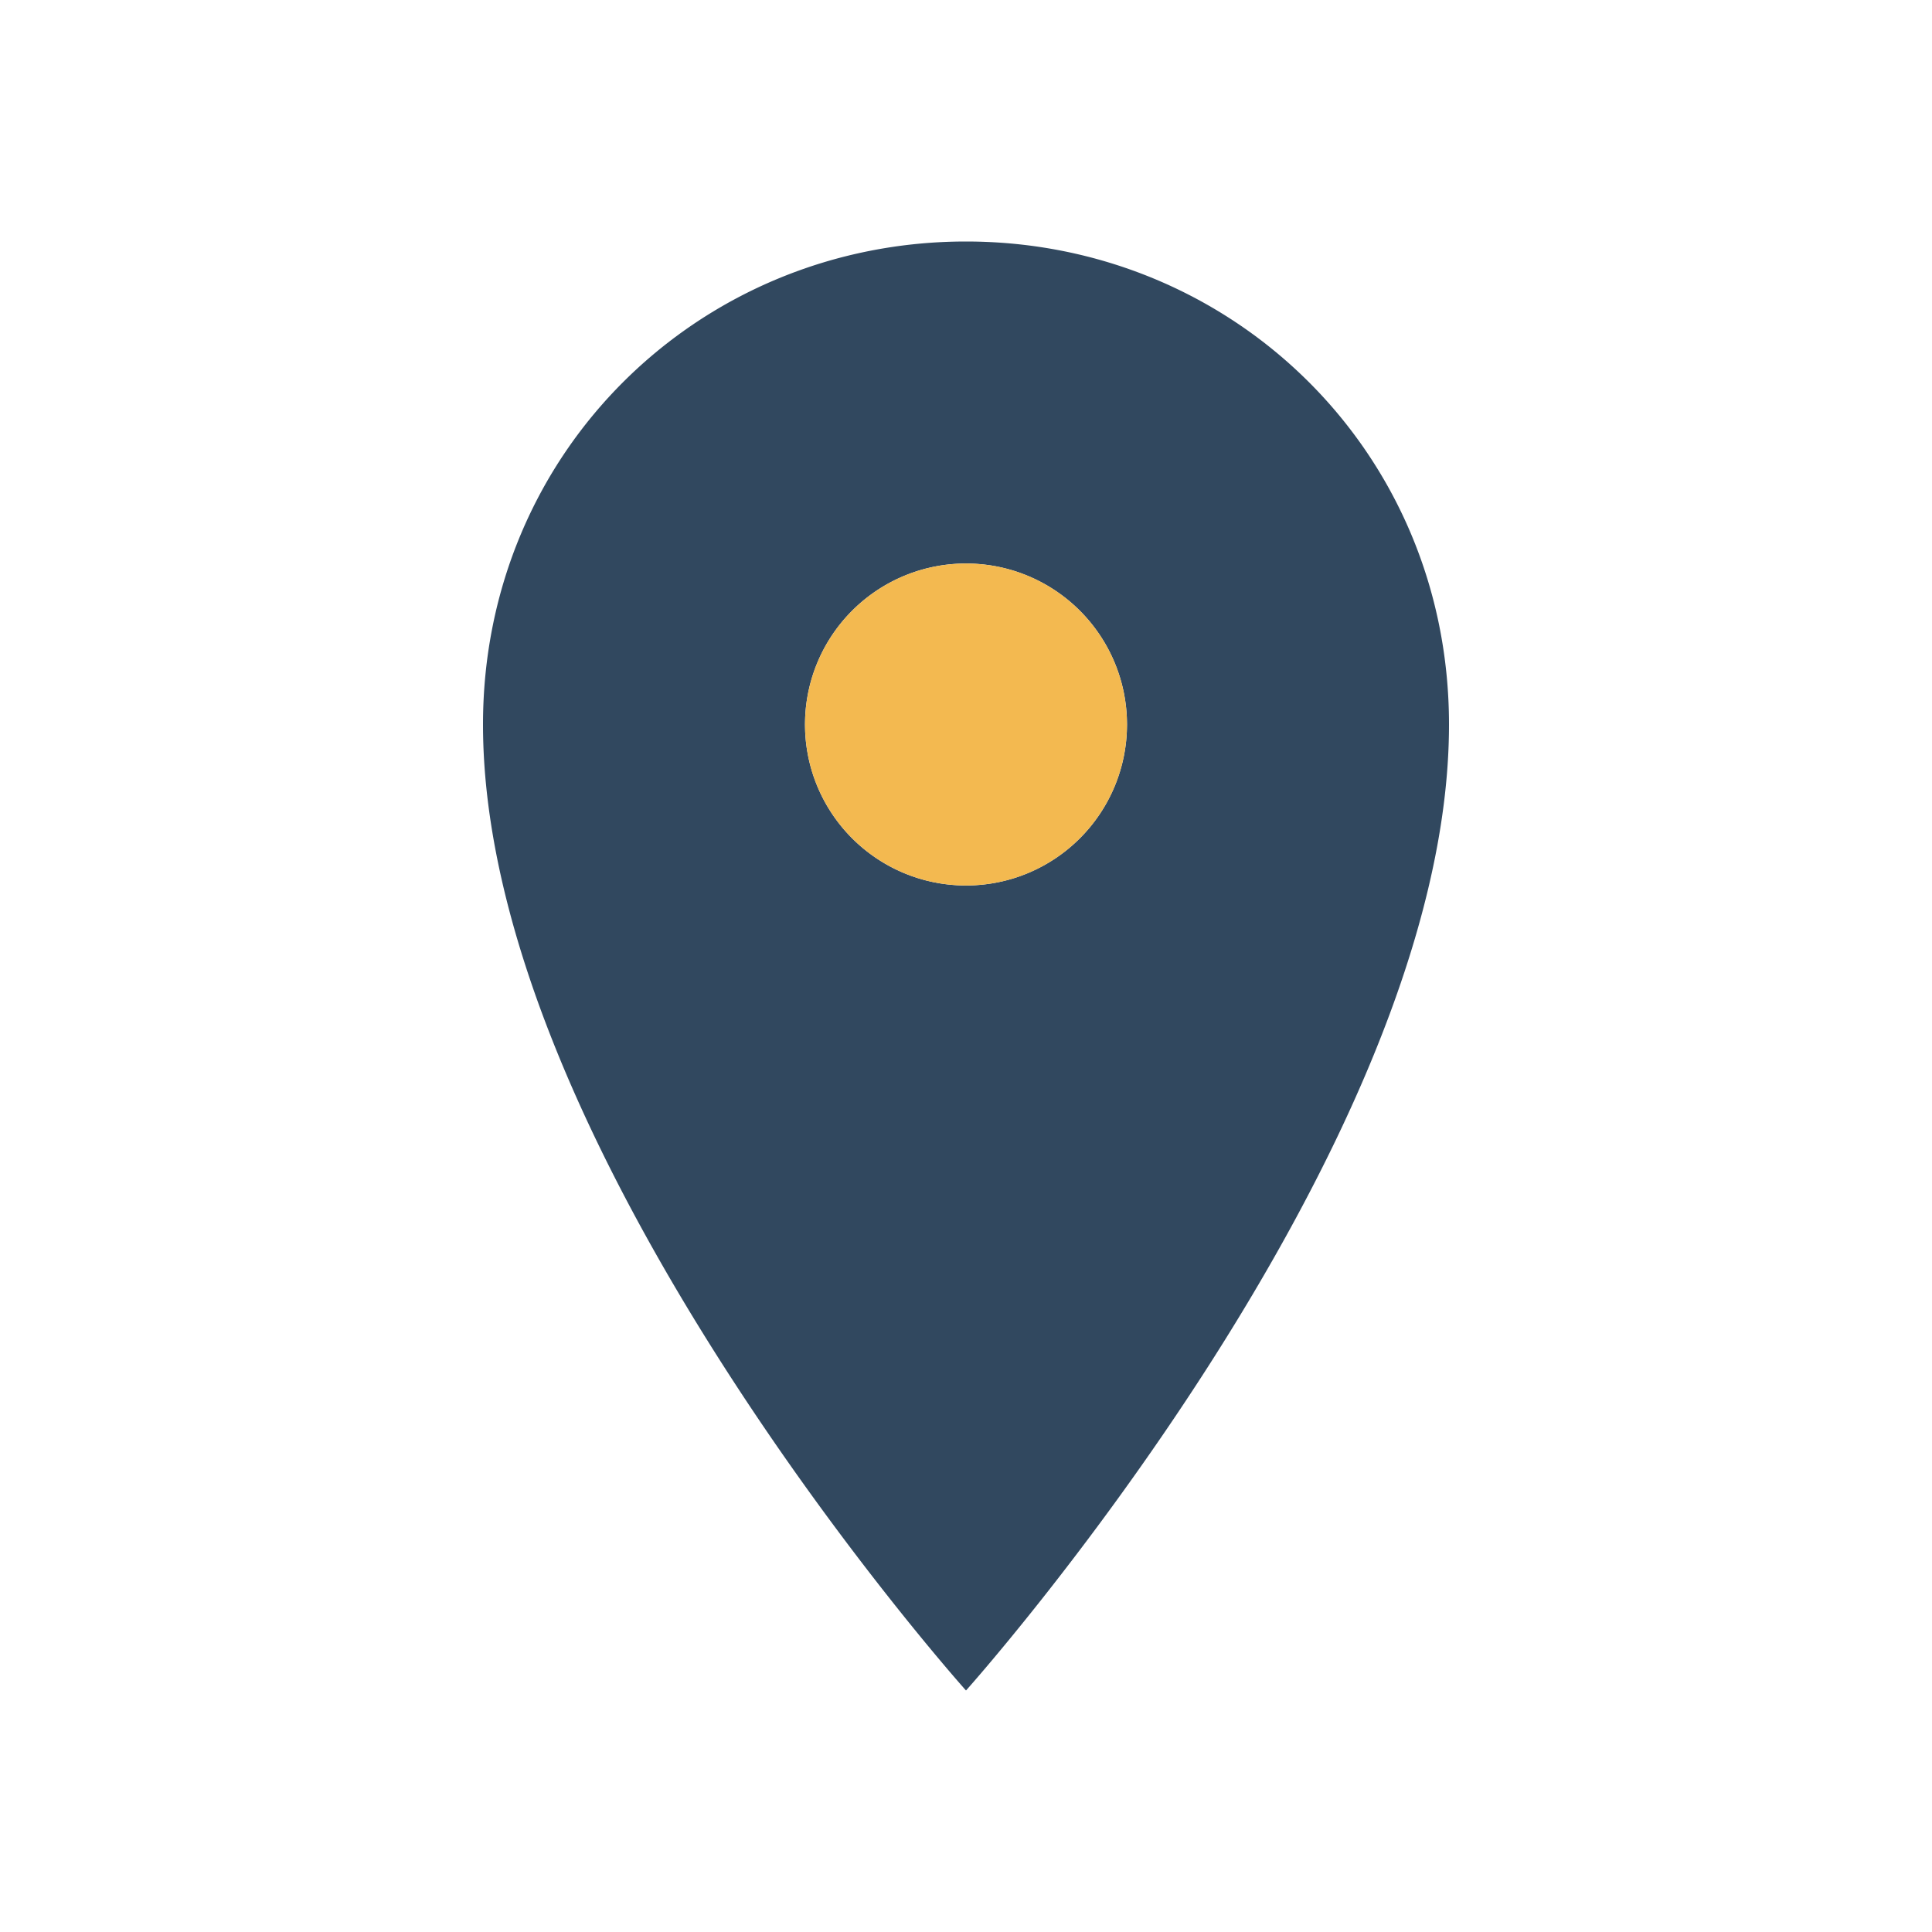 <?xml version="1.0" encoding="UTF-8"?>
<svg xmlns="http://www.w3.org/2000/svg" viewBox="0 0 24 24"><path d="M12 3c-3.3 0-6 2.6-6 6 0 5.3 6 12 6 12s6-6.7 6-12c0-3.4-2.7-6-6-6zm0 8a2 2 0 1 1 0-4 2 2 0 0 1 0 4z" fill="#31485F"/><circle cx="12" cy="9" r="2" fill="#F3B950"/></svg>